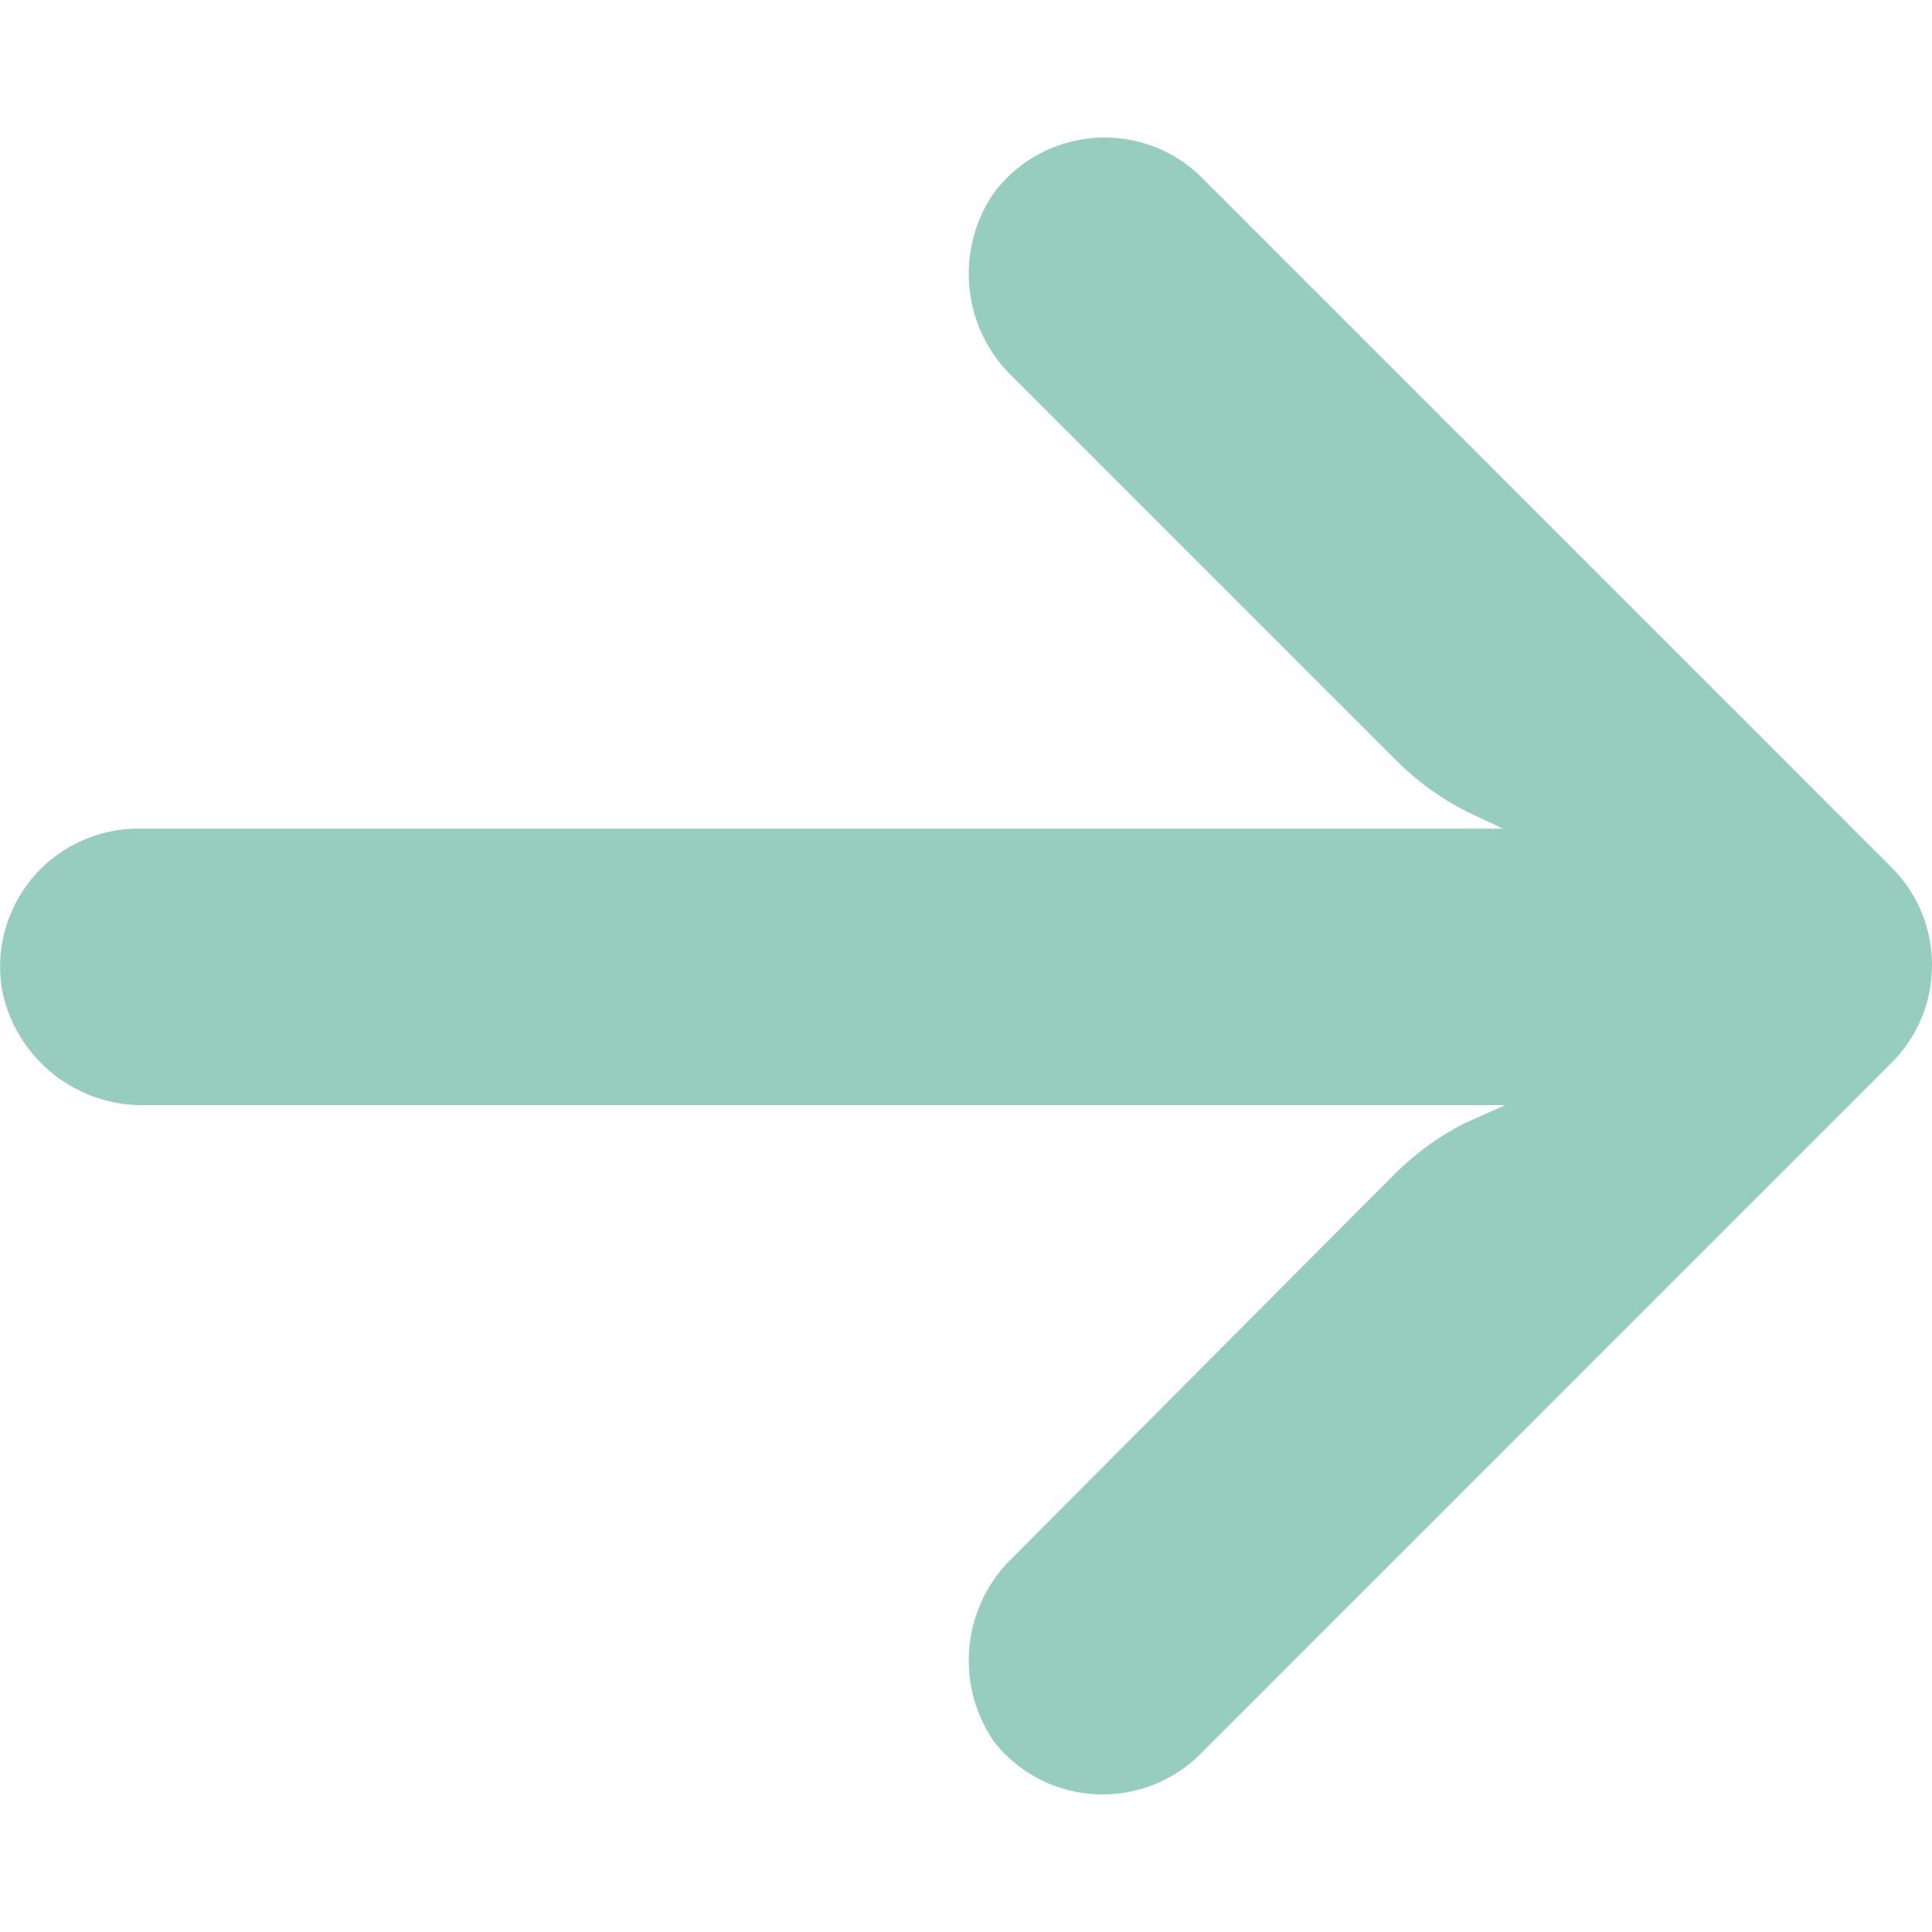 <svg width="11" height="11" viewBox="0 0 11 11" fill="none" xmlns="http://www.w3.org/2000/svg">
<path d="M0.661 4.728C0.706 4.721 0.752 4.717 0.798 4.718H8.558L8.389 4.639C8.223 4.561 8.073 4.454 7.944 4.324L5.768 2.148C5.481 1.875 5.433 1.434 5.654 1.105C5.91 0.755 6.403 0.678 6.754 0.935C6.782 0.956 6.809 0.979 6.834 1.003L10.769 4.938C11.077 5.245 11.077 5.744 10.77 6.051C10.77 6.051 10.77 6.052 10.769 6.052L6.834 9.987C6.526 10.294 6.028 10.293 5.721 9.986C5.697 9.961 5.674 9.936 5.654 9.908C5.433 9.579 5.481 9.139 5.768 8.866L7.94 6.685C8.055 6.57 8.188 6.473 8.333 6.398L8.57 6.292H0.841C0.439 6.307 0.086 6.026 0.011 5.631C-0.059 5.202 0.232 4.798 0.661 4.728Z" fill="#97CDBE"/>
</svg>

